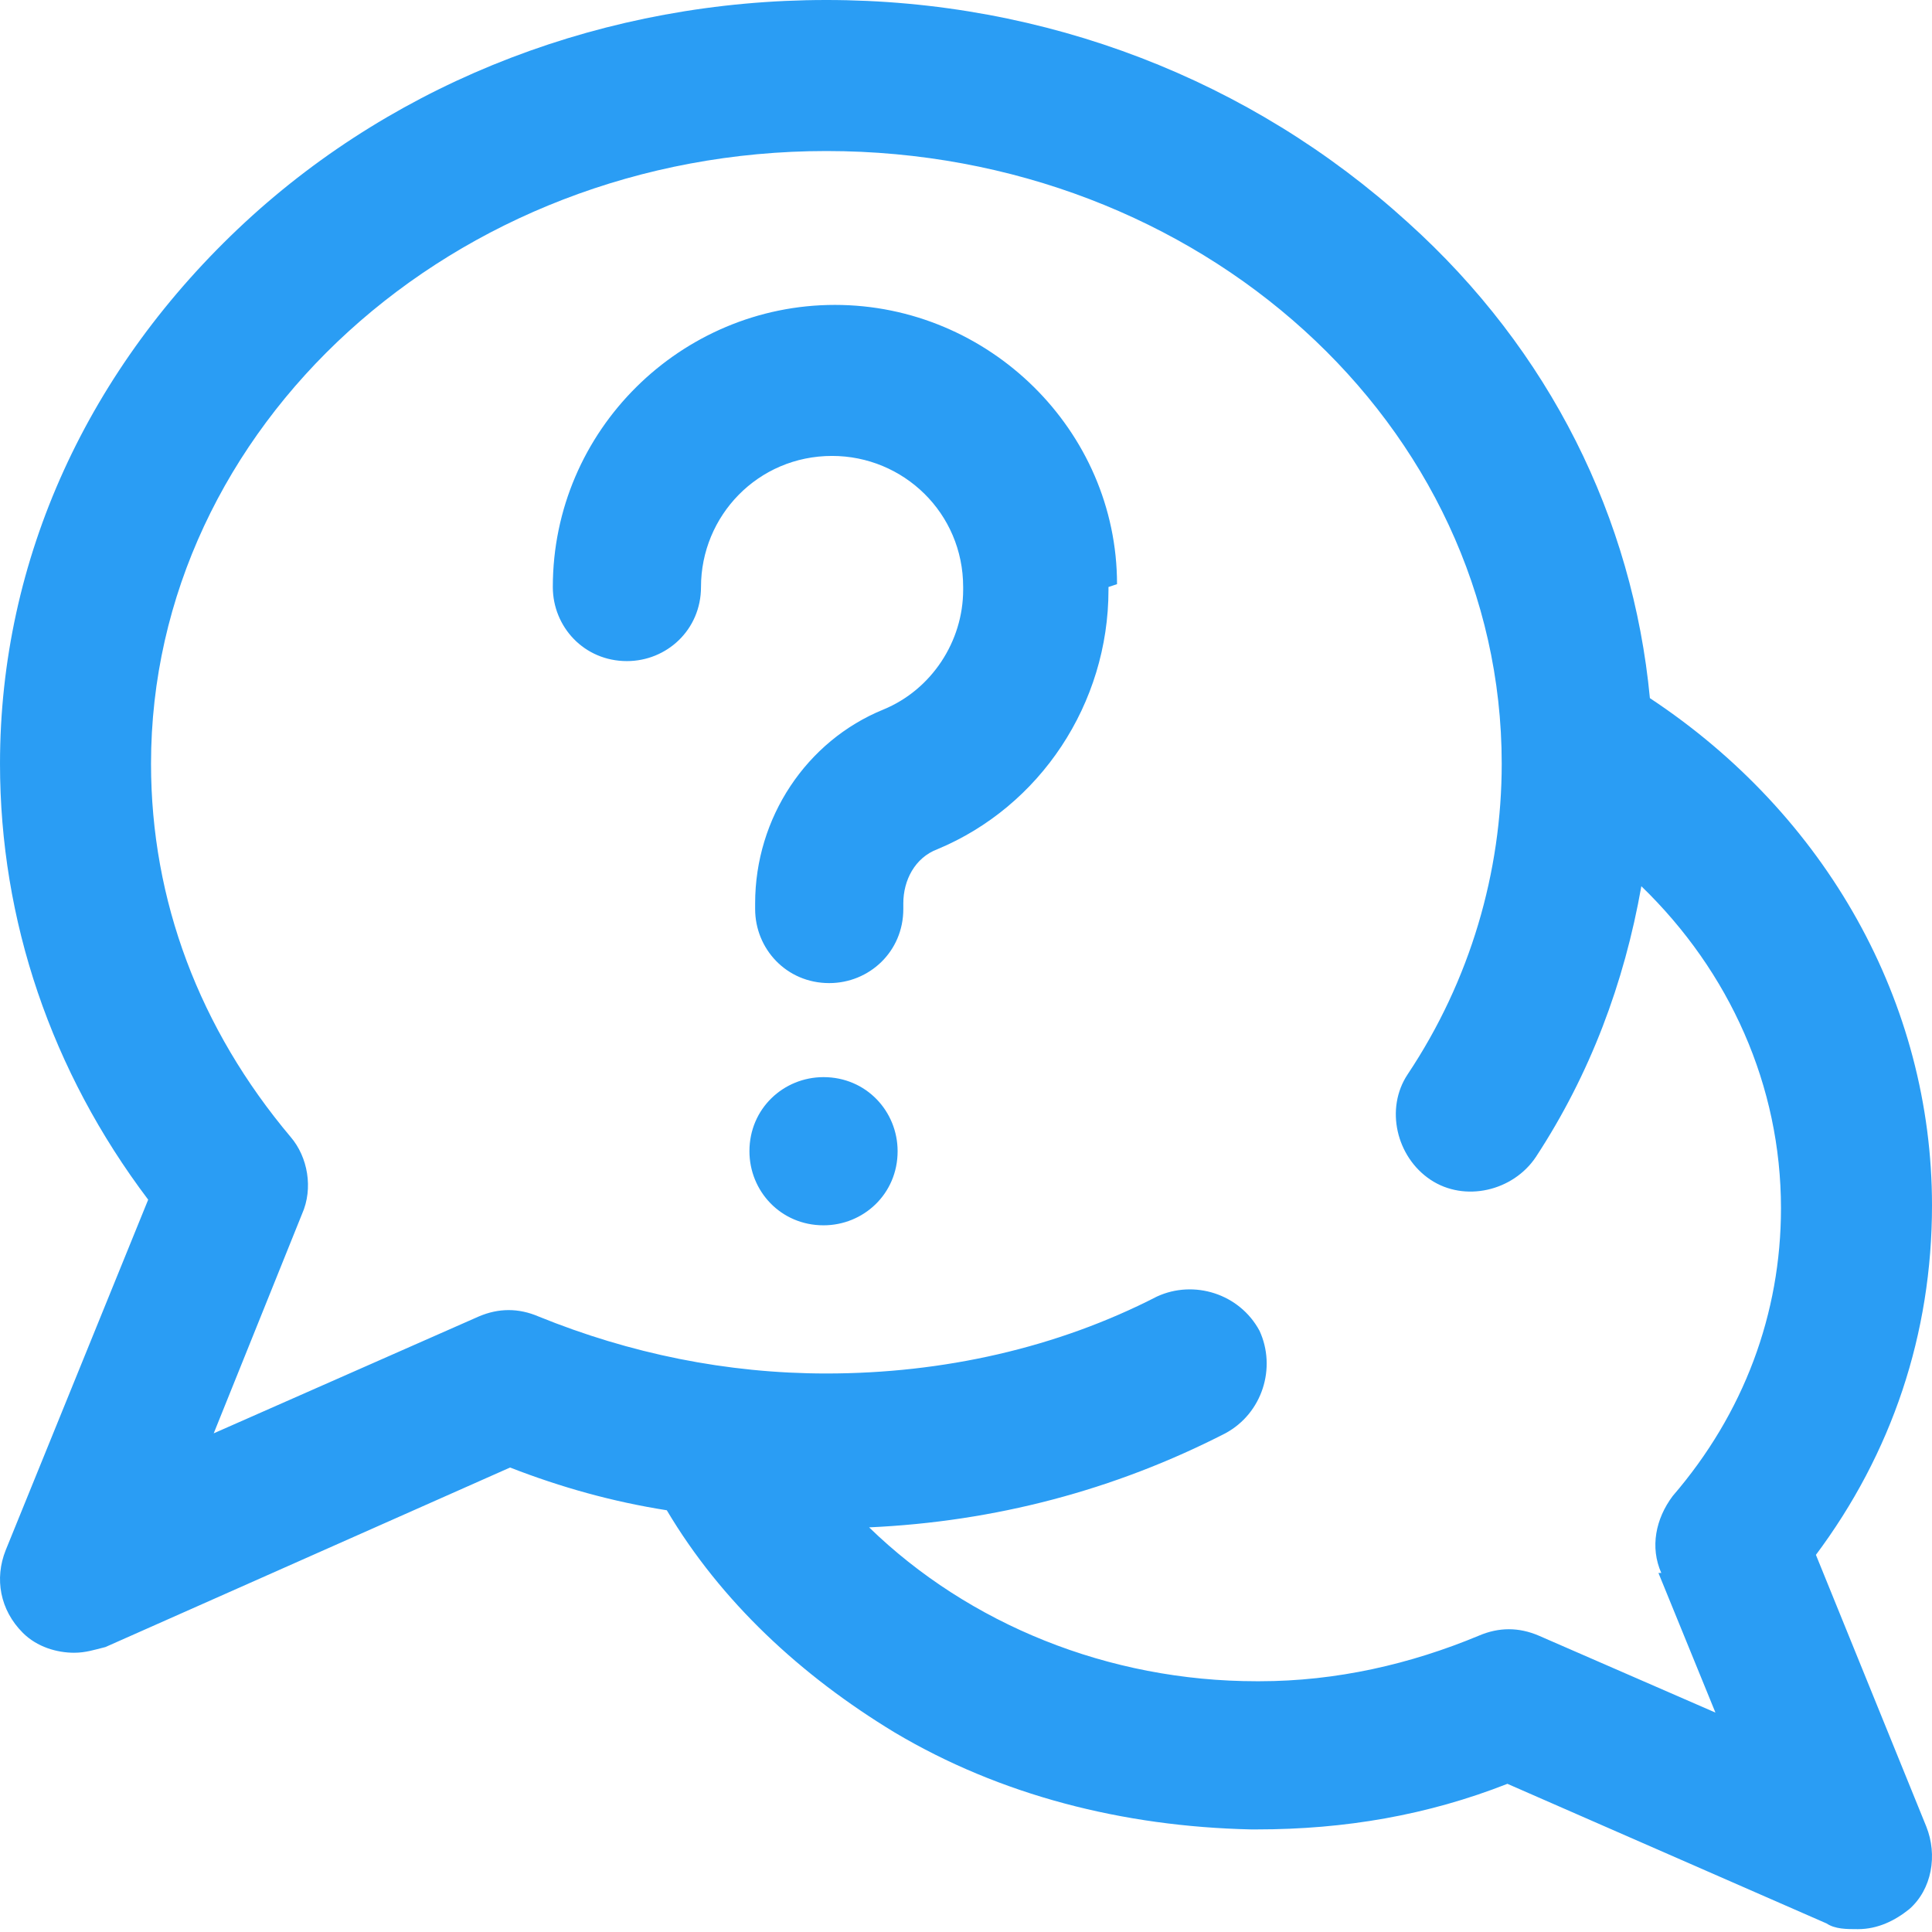 <?xml version="1.0" encoding="UTF-8"?>
<!DOCTYPE svg PUBLIC "-//W3C//DTD SVG 1.1//EN" "http://www.w3.org/Graphics/SVG/1.1/DTD/svg11.dtd">
<!-- Creator: CorelDRAW -->
<svg xmlns="http://www.w3.org/2000/svg" xml:space="preserve" width="2.71mm" height="2.71mm" version="1.1" shape-rendering="geometricPrecision" text-rendering="geometricPrecision" image-rendering="optimizeQuality" fill-rule="evenodd" clip-rule="evenodd"
viewBox="0 0 6.78 6.78"
 xmlns:xlink="http://www.w3.org/1999/xlink"
 xmlns:xodm="http://www.corel.com/coreldraw/odm/2003">
 <g id="Layer_x0020_1">
  <path id="communication.svg" fill="#2A9DF4" fill-rule="nonzero" d="M6.37 5.46c0.27,-0.36 0.41,-0.78 0.41,-1.23 0,-0.71 -0.37,-1.37 -0.99,-1.78 -0.06,-0.63 -0.35,-1.22 -0.85,-1.67 -0.55,-0.5 -1.27,-0.78 -2.04,-0.78 -0.77,0 -1.5,0.28 -2.04,0.78 -0.55,0.51 -0.86,1.18 -0.86,1.9 0,0.55 0.18,1.08 0.52,1.53l-0.5 1.23c-0.04,0.1 -0.02,0.21 0.06,0.29 0.05,0.05 0.12,0.07 0.18,0.07 0.04,0 0.07,-0.01 0.11,-0.02l1.42 -0.63c0.18,0.07 0.36,0.12 0.55,0.15 0.19,0.32 0.47,0.58 0.8,0.78 0.37,0.22 0.8,0.33 1.25,0.34 0.01,0 0.01,0 0.02,0 0.31,0 0.6,-0.05 0.88,-0.16l1.12 0.49c0.03,0.02 0.07,0.02 0.11,0.02 0.07,0 0.13,-0.03 0.18,-0.07 0.08,-0.07 0.1,-0.19 0.06,-0.29l-0.39 -0.96zm-0.55 0.06l0.2 0.49 -0.62 -0.27c-0.07,-0.03 -0.14,-0.03 -0.21,-0 -0.24,0.1 -0.5,0.16 -0.77,0.16 -0,-0 -0.01,-0 -0.01,-0 -0.52,0 -1.01,-0.2 -1.36,-0.54 0.44,-0.02 0.86,-0.13 1.25,-0.33 0.13,-0.07 0.18,-0.23 0.12,-0.36 -0.07,-0.13 -0.23,-0.18 -0.36,-0.12 -0.35,0.18 -0.75,0.27 -1.16,0.27 -0.35,0 -0.69,-0.07 -1.01,-0.2 -0.07,-0.03 -0.14,-0.03 -0.21,0l-0.93 0.41 0.31 -0.77c0.04,-0.09 0.02,-0.2 -0.04,-0.27 -0.32,-0.38 -0.49,-0.83 -0.49,-1.31 0,-1.18 1.06,-2.15 2.37,-2.15 1.31,0 2.37,0.96 2.37,2.15 0,0.38 -0.11,0.76 -0.33,1.09 -0.08,0.12 -0.04,0.29 0.08,0.37 0.12,0.08 0.29,0.04 0.37,-0.08 0.19,-0.29 0.31,-0.61 0.37,-0.95 0.31,0.3 0.49,0.7 0.49,1.13 0,0.37 -0.13,0.72 -0.38,1.01 -0.06,0.08 -0.08,0.18 -0.04,0.27zm-2.67 -1.48c0,0.15 -0.12,0.26 -0.26,0.26l0 0c-0.15,0 -0.26,-0.12 -0.26,-0.26 0,-0.15 0.12,-0.26 0.26,-0.26l0 0c0.15,0 0.26,0.12 0.26,0.26zm0.74 -1.98c0,0 0,0.01 0,0.01 0,0.4 -0.24,0.76 -0.6,0.91 -0.08,0.03 -0.12,0.11 -0.12,0.19l0 0.02c0,0.15 -0.12,0.26 -0.26,0.26 -0.15,0 -0.26,-0.12 -0.26,-0.26l0 -0.02c0,-0.3 0.18,-0.57 0.45,-0.68 0.17,-0.07 0.28,-0.24 0.28,-0.42 0,-0 -0,-0.01 -0,-0.01 0,-0.26 -0.21,-0.46 -0.46,-0.46 -0.26,0 -0.46,0.21 -0.46,0.46 0,0.15 -0.12,0.26 -0.26,0.26 -0.15,0 -0.26,-0.12 -0.26,-0.26 0,-0.55 0.45,-0.99 0.99,-0.99 0.54,0 0.99,0.44 0.99,0.98z"/>
 </g>
</svg>
